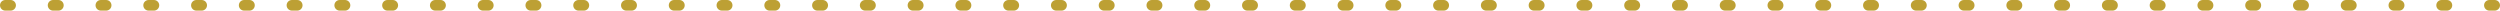 <?xml version="1.0" encoding="UTF-8"?>
<svg width="471px" height="2px" viewBox="0 0 471 2" version="1.1" xmlns="http://www.w3.org/2000/svg" xmlns:xlink="http://www.w3.org/1999/xlink">
    <!-- Generator: Sketch 57.1 (83088) - https://sketch.com -->
    <title>element/accent/line2 copy</title>
    <desc>Created with Sketch.</desc>
    <g id="Page-1" stroke="none" stroke-width="1" fill="none" fill-rule="evenodd">
        <g id="Benefits-of-Cast-Iron_e" transform="translate(-126, -502)" fill="#BDA034" fill-rule="nonzero">
            <g id="Group-14" transform="translate(-260, -1376)">
                <g id="why" transform="translate(385, 1003)">
                    <g id="5" transform="translate(0, 604)">
                        <g id="element/accent/line2-copy" transform="translate(0, 270)">
                            <path d="M471,1 L470,1 C469.448,1 469,1.448 469,2 C469,2.552 469.448,3 470,3 L471,3 C471.552,3 472,2.552 472,2 C472,1.448 471.552,1 471,1 Z M462,1 L461,1 C460.448,1 460,1.448 460,2 C460,2.552 460.448,3 461,3 L462,3 C462.552,3 463,2.552 463,2 C463,1.448 462.552,1 462,1 Z M453,1 L452,1 C451.448,1 451,1.448 451,2 C451,2.552 451.448,3 452,3 L453,3 C453.552,3 454,2.552 454,2 C454,1.448 453.552,1 453,1 Z M444,1 L443,1 C442.448,1 442,1.448 442,2 C442,2.552 442.448,3 443,3 L444,3 C444.552,3 445,2.552 445,2 C445,1.448 444.552,1 444,1 Z M435,1 L434,1 C433.448,1 433,1.448 433,2 C433,2.552 433.448,3 434,3 L435,3 C435.552,3 436,2.552 436,2 C436,1.448 435.552,1 435,1 Z M426,1 L425,1 C424.448,1 424,1.448 424,2 C424,2.552 424.448,3 425,3 L426,3 C426.552,3 427,2.552 427,2 C427,1.448 426.552,1 426,1 Z M417,1 L416,1 C415.448,1 415,1.448 415,2 C415,2.552 415.448,3 416,3 L417,3 C417.552,3 418,2.552 418,2 C418,1.448 417.552,1 417,1 Z M408,1 L407,1 C406.448,1 406,1.448 406,2 C406,2.552 406.448,3 407,3 L408,3 C408.552,3 409,2.552 409,2 C409,1.448 408.552,1 408,1 Z M399,1 L398,1 C397.448,1 397,1.448 397,2 C397,2.552 397.448,3 398,3 L399,3 C399.552,3 400,2.552 400,2 C400,1.448 399.552,1 399,1 Z M390,1 L389,1 C388.448,1 388,1.448 388,2 C388,2.552 388.448,3 389,3 L390,3 C390.552,3 391,2.552 391,2 C391,1.448 390.552,1 390,1 Z M381,1 L380,1 C379.448,1 379,1.448 379,2 C379,2.552 379.448,3 380,3 L381,3 C381.552,3 382,2.552 382,2 C382,1.448 381.552,1 381,1 Z M372,1 L371,1 C370.448,1 370,1.448 370,2 C370,2.552 370.448,3 371,3 L372,3 C372.552,3 373,2.552 373,2 C373,1.448 372.552,1 372,1 Z M363,1 L362,1 C361.448,1 361,1.448 361,2 C361,2.552 361.448,3 362,3 L363,3 C363.552,3 364,2.552 364,2 C364,1.448 363.552,1 363,1 Z M354,1 L353,1 C352.448,1 352,1.448 352,2 C352,2.552 352.448,3 353,3 L354,3 C354.552,3 355,2.552 355,2 C355,1.448 354.552,1 354,1 Z M345,1 L344,1 C343.448,1 343,1.448 343,2 C343,2.552 343.448,3 344,3 L345,3 C345.552,3 346,2.552 346,2 C346,1.448 345.552,1 345,1 Z M336,1 L335,1 C334.448,1 334,1.448 334,2 C334,2.552 334.448,3 335,3 L336,3 C336.552,3 337,2.552 337,2 C337,1.448 336.552,1 336,1 Z M327,1 L326,1 C325.448,1 325,1.448 325,2 C325,2.552 325.448,3 326,3 L327,3 C327.552,3 328,2.552 328,2 C328,1.448 327.552,1 327,1 Z M318,1 L317,1 C316.448,1 316,1.448 316,2 C316,2.552 316.448,3 317,3 L318,3 C318.552,3 319,2.552 319,2 C319,1.448 318.552,1 318,1 Z M309,1 L308,1 C307.448,1 307,1.448 307,2 C307,2.552 307.448,3 308,3 L309,3 C309.552,3 310,2.552 310,2 C310,1.448 309.552,1 309,1 Z M300,1 L299,1 C298.448,1 298,1.448 298,2 C298,2.552 298.448,3 299,3 L300,3 C300.552,3 301,2.552 301,2 C301,1.448 300.552,1 300,1 Z M291,1 L290,1 C289.448,1 289,1.448 289,2 C289,2.552 289.448,3 290,3 L291,3 C291.552,3 292,2.552 292,2 C292,1.448 291.552,1 291,1 Z M282,1 L281,1 C280.448,1 280,1.448 280,2 C280,2.552 280.448,3 281,3 L282,3 C282.552,3 283,2.552 283,2 C283,1.448 282.552,1 282,1 Z M273,1 L272,1 C271.448,1 271,1.448 271,2 C271,2.552 271.448,3 272,3 L273,3 C273.552,3 274,2.552 274,2 C274,1.448 273.552,1 273,1 Z M264,1 L263,1 C262.448,1 262,1.448 262,2 C262,2.552 262.448,3 263,3 L264,3 C264.552,3 265,2.552 265,2 C265,1.448 264.552,1 264,1 Z M255,1 L254,1 C253.448,1 253,1.448 253,2 C253,2.552 253.448,3 254,3 L255,3 C255.552,3 256,2.552 256,2 C256,1.448 255.552,1 255,1 Z M246,1 L245,1 C244.448,1 244,1.448 244,2 C244,2.552 244.448,3 245,3 L246,3 C246.552,3 247,2.552 247,2 C247,1.448 246.552,1 246,1 Z M237,1 L236,1 C235.448,1 235,1.448 235,2 C235,2.552 235.448,3 236,3 L237,3 C237.552,3 238,2.552 238,2 C238,1.448 237.552,1 237,1 Z M228,1 L227,1 C226.448,1 226,1.448 226,2 C226,2.552 226.448,3 227,3 L228,3 C228.552,3 229,2.552 229,2 C229,1.448 228.552,1 228,1 Z M219,1 L218,1 C217.448,1 217,1.448 217,2 C217,2.552 217.448,3 218,3 L219,3 C219.552,3 220,2.552 220,2 C220,1.448 219.552,1 219,1 Z M210,1 L209,1 C208.448,1 208,1.448 208,2 C208,2.552 208.448,3 209,3 L210,3 C210.552,3 211,2.552 211,2 C211,1.448 210.552,1 210,1 Z M201,1 L200,1 C199.448,1 199,1.448 199,2 C199,2.552 199.448,3 200,3 L201,3 C201.552,3 202,2.552 202,2 C202,1.448 201.552,1 201,1 Z M192,1 L191,1 C190.448,1 190,1.448 190,2 C190,2.552 190.448,3 191,3 L192,3 C192.552,3 193,2.552 193,2 C193,1.448 192.552,1 192,1 Z M183,1 L182,1 C181.448,1 181,1.448 181,2 C181,2.552 181.448,3 182,3 L183,3 C183.552,3 184,2.552 184,2 C184,1.448 183.552,1 183,1 Z M174,1 L173,1 C172.448,1 172,1.448 172,2 C172,2.552 172.448,3 173,3 L174,3 C174.552,3 175,2.552 175,2 C175,1.448 174.552,1 174,1 Z M165,1 L164,1 C163.448,1 163,1.448 163,2 C163,2.552 163.448,3 164,3 L165,3 C165.552,3 166,2.552 166,2 C166,1.448 165.552,1 165,1 Z M156,1 L155,1 C154.448,1 154,1.448 154,2 C154,2.552 154.448,3 155,3 L156,3 C156.552,3 157,2.552 157,2 C157,1.448 156.552,1 156,1 Z M147,1 L146,1 C145.448,1 145,1.448 145,2 C145,2.552 145.448,3 146,3 L147,3 C147.552,3 148,2.552 148,2 C148,1.448 147.552,1 147,1 Z M138,1 L137,1 C136.448,1 136,1.448 136,2 C136,2.552 136.448,3 137,3 L138,3 C138.552,3 139,2.552 139,2 C139,1.448 138.552,1 138,1 Z M129,1 L128,1 C127.448,1 127,1.448 127,2 C127,2.552 127.448,3 128,3 L129,3 C129.552,3 130,2.552 130,2 C130,1.448 129.552,1 129,1 Z M120,1 L119,1 C118.448,1 118,1.448 118,2 C118,2.552 118.448,3 119,3 L120,3 C120.552,3 121,2.552 121,2 C121,1.448 120.552,1 120,1 Z M111,1 L110,1 C109.448,1 109,1.448 109,2 C109,2.552 109.448,3 110,3 L111,3 C111.552,3 112,2.552 112,2 C112,1.448 111.552,1 111,1 Z M102,1 L101,1 C100.448,1 100,1.448 100,2 C100,2.552 100.448,3 101,3 L102,3 C102.552,3 103,2.552 103,2 C103,1.448 102.552,1 102,1 Z M93,1 L92,1 C91.448,1 91,1.448 91,2 C91,2.552 91.448,3 92,3 L93,3 C93.552,3 94,2.552 94,2 C94,1.448 93.552,1 93,1 Z M84,1 L83,1 C82.448,1 82,1.448 82,2 C82,2.552 82.448,3 83,3 L84,3 C84.552,3 85,2.552 85,2 C85,1.448 84.552,1 84,1 Z M75,1 L74,1 C73.448,1 73,1.448 73,2 C73,2.552 73.448,3 74,3 L75,3 C75.552,3 76,2.552 76,2 C76,1.448 75.552,1 75,1 Z M66,1 L65,1 C64.448,1 64,1.448 64,2 C64,2.552 64.448,3 65,3 L66,3 C66.552,3 67,2.552 67,2 C67,1.448 66.552,1 66,1 Z M57,1 L56,1 C55.448,1 55,1.448 55,2 C55,2.552 55.448,3 56,3 L57,3 C57.552,3 58,2.552 58,2 C58,1.448 57.552,1 57,1 Z M48,1 L47,1 C46.448,1 46,1.448 46,2 C46,2.552 46.448,3 47,3 L48,3 C48.552,3 49,2.552 49,2 C49,1.448 48.552,1 48,1 Z M39,1 L38,1 C37.448,1 37,1.448 37,2 C37,2.552 37.448,3 38,3 L39,3 C39.552,3 40,2.552 40,2 C40,1.448 39.552,1 39,1 Z M30,1 L29,1 C28.448,1 28,1.448 28,2 C28,2.552 28.448,3 29,3 L30,3 C30.552,3 31,2.552 31,2 C31,1.448 30.552,1 30,1 Z M21,1 L20,1 C19.448,1 19,1.448 19,2 C19,2.552 19.448,3 20,3 L21,3 C21.552,3 22,2.552 22,2 C22,1.448 21.552,1 21,1 Z M12,1 L11,1 C10.448,1 10,1.448 10,2 C10,2.552 10.448,3 11,3 L12,3 C12.552,3 13,2.552 13,2 C13,1.448 12.552,1 12,1 Z M3,1 L2,1 C1.448,1 1,1.448 1,2 C1,2.552 1.448,3 2,3 L3,3 C3.552,3 4,2.552 4,2 C4,1.448 3.552,1 3,1 Z" id="Line-2"></path>
                        </g>
                    </g>
                </g>
            </g>
        </g>
    </g>
</svg>